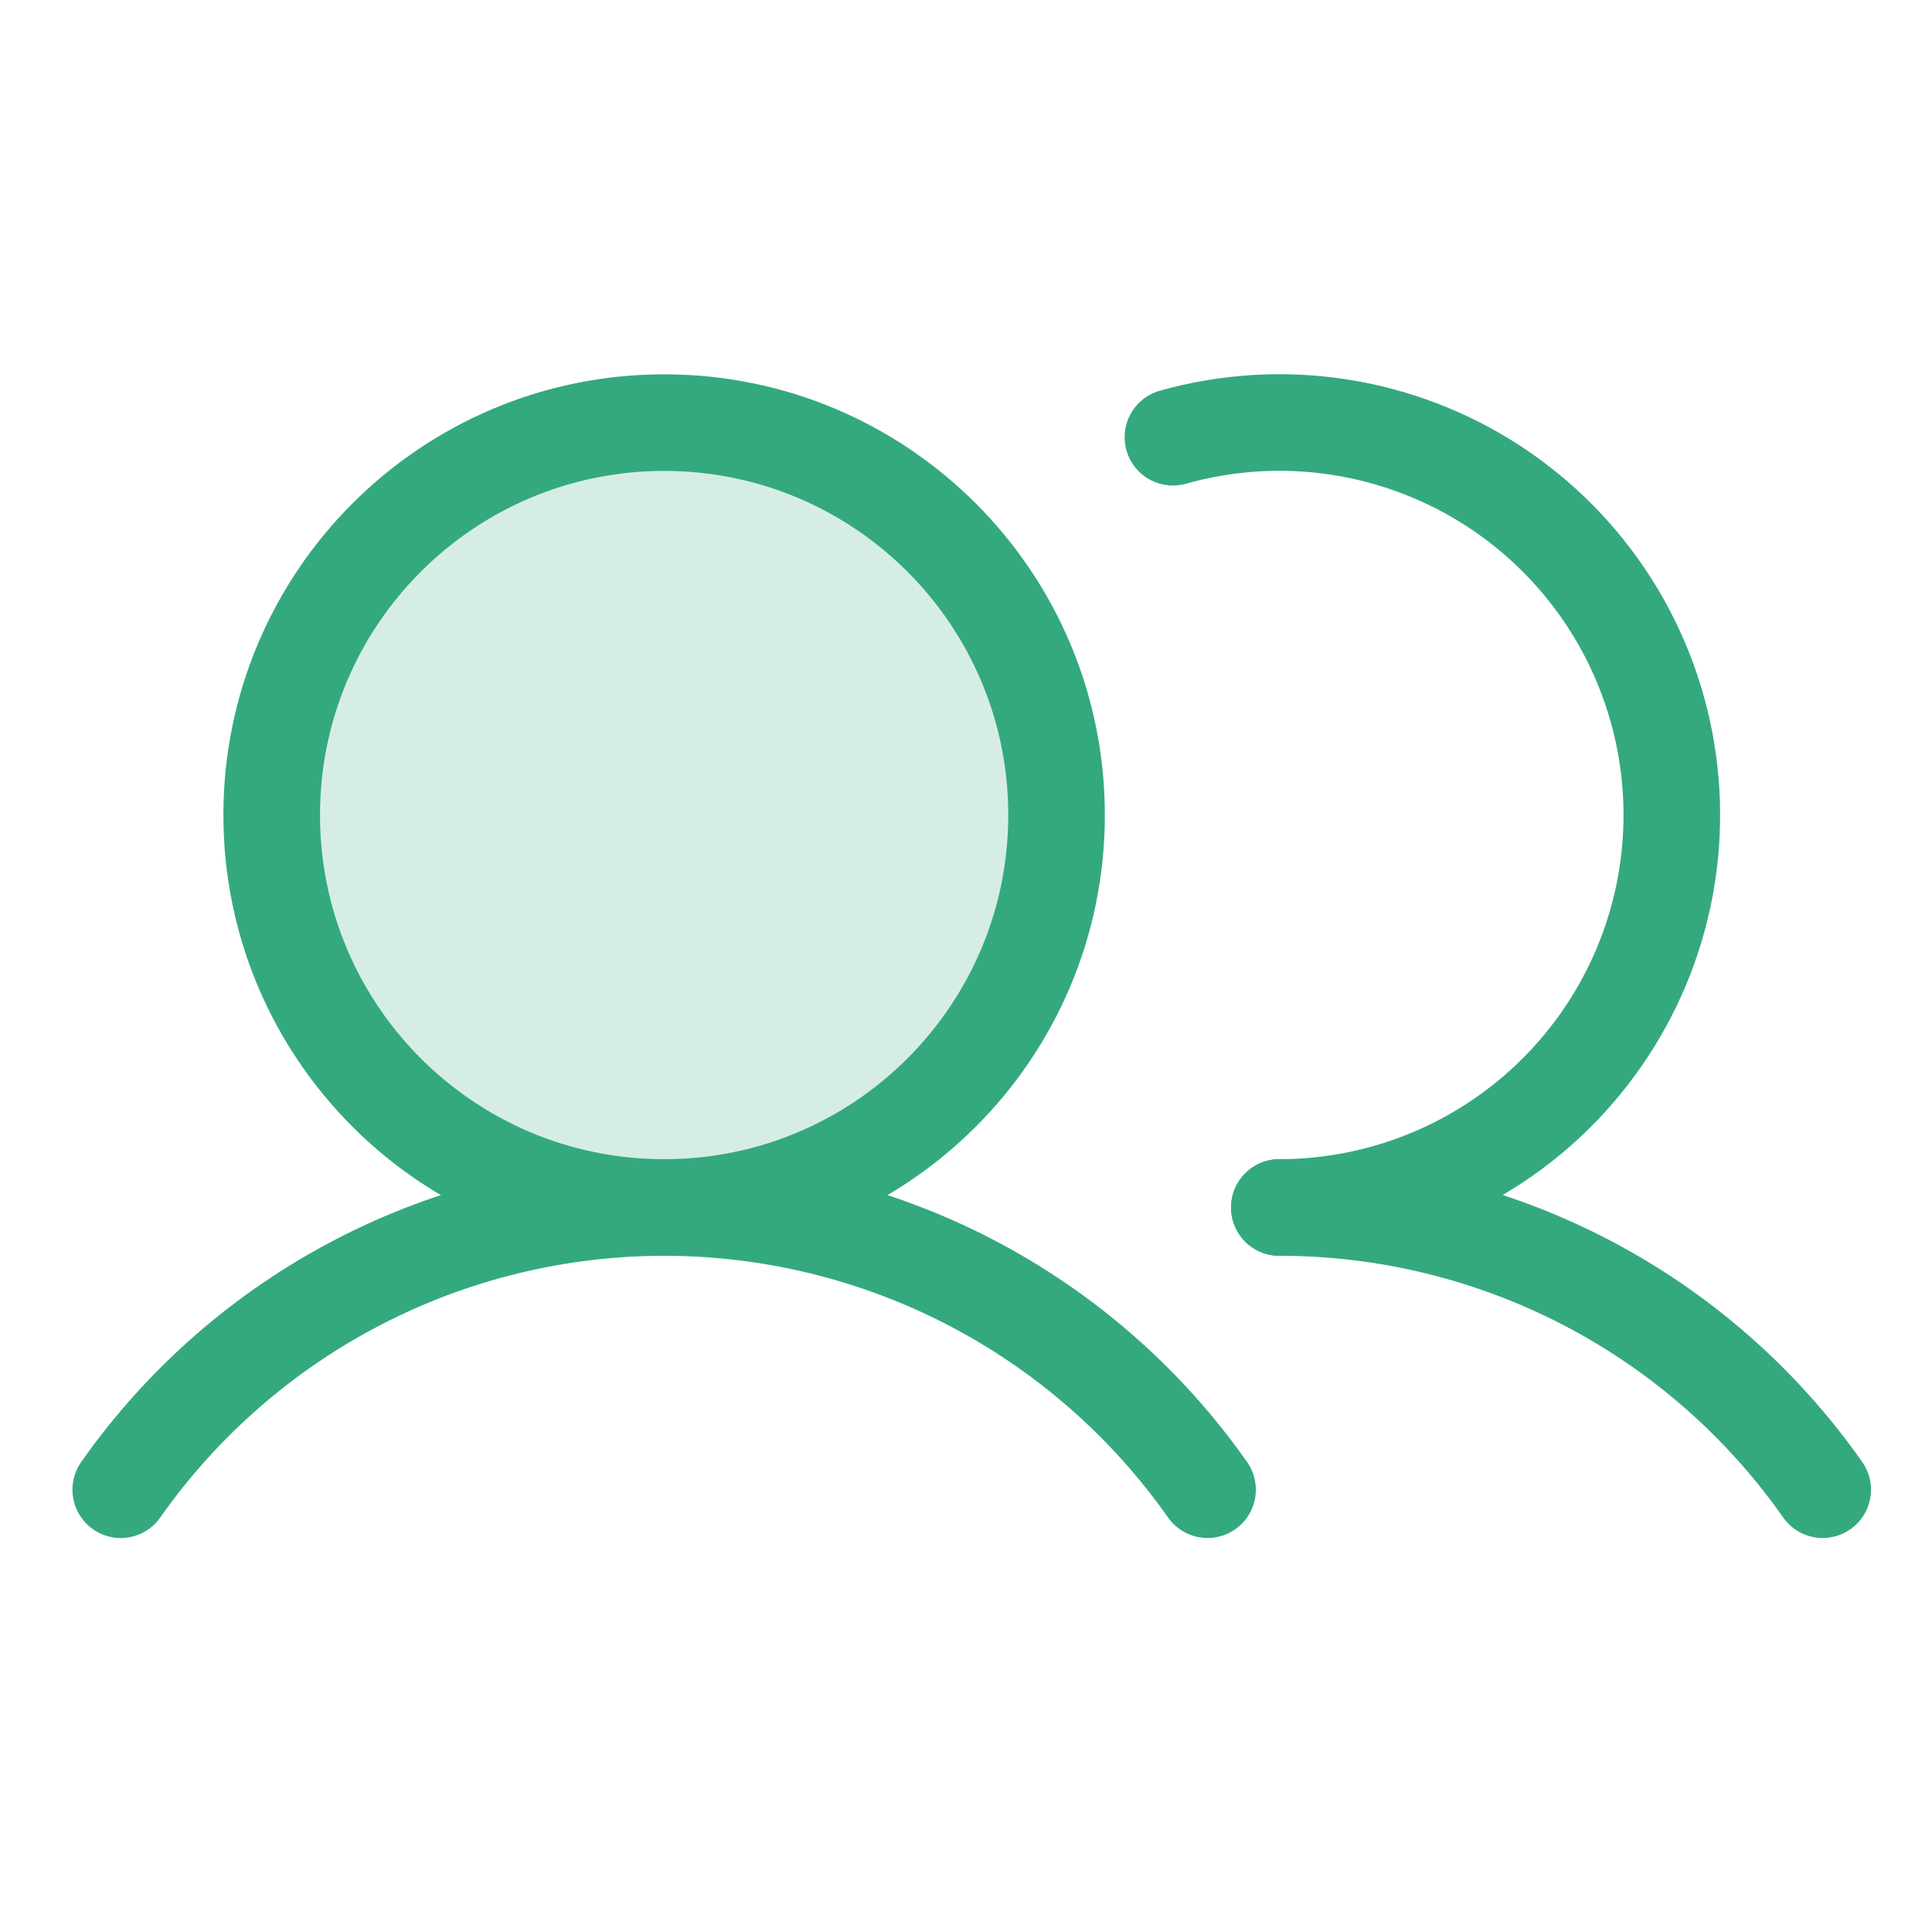<svg width="60" height="60" viewBox="0 0 60 60" fill="none" xmlns="http://www.w3.org/2000/svg">
  <path opacity="0.2" d="M20.625 37.5C27.356 37.5 32.812 32.044 32.812 25.312C32.812 18.581 27.356 13.125 20.625 13.125C13.894 13.125 8.438 18.581 8.438 25.312C8.438 32.044 13.894 37.5 20.625 37.5Z" fill="#34A97E"/>
  <path d="M20.625 37.5C27.356 37.5 32.812 32.044 32.812 25.312C32.812 18.581 27.356 13.125 20.625 13.125C13.894 13.125 8.438 18.581 8.438 25.312C8.438 32.044 13.894 37.5 20.625 37.5Z" stroke="#34A97E" stroke-width="3" stroke-miterlimit="10"/>
  <path d="M36.426 13.578C38.102 13.106 39.86 12.998 41.581 13.262C43.303 13.527 44.948 14.157 46.405 15.11C47.862 16.064 49.098 17.319 50.03 18.79C50.962 20.262 51.567 21.916 51.805 23.641C52.044 25.366 51.91 27.122 51.413 28.791C50.915 30.46 50.066 32.003 48.922 33.316C47.778 34.63 46.366 35.682 44.781 36.404C43.196 37.125 41.474 37.499 39.733 37.499" stroke="#34A97E" stroke-width="3" stroke-linecap="round" stroke-linejoin="round"/>
  <path d="M3.75 46.265C5.653 43.557 8.18 41.348 11.117 39.822C14.055 38.297 17.316 37.5 20.625 37.5C23.935 37.5 27.196 38.296 30.133 39.821C33.07 41.347 35.597 43.556 37.501 46.264" stroke="#34A97E" stroke-width="3" stroke-linecap="round" stroke-linejoin="round"/>
  <path d="M39.73 37.5C43.04 37.498 46.302 38.293 49.24 39.818C52.177 41.344 54.704 43.555 56.605 46.264" stroke="#34A97E" stroke-width="3" stroke-linecap="round" stroke-linejoin="round"/>
</svg>
